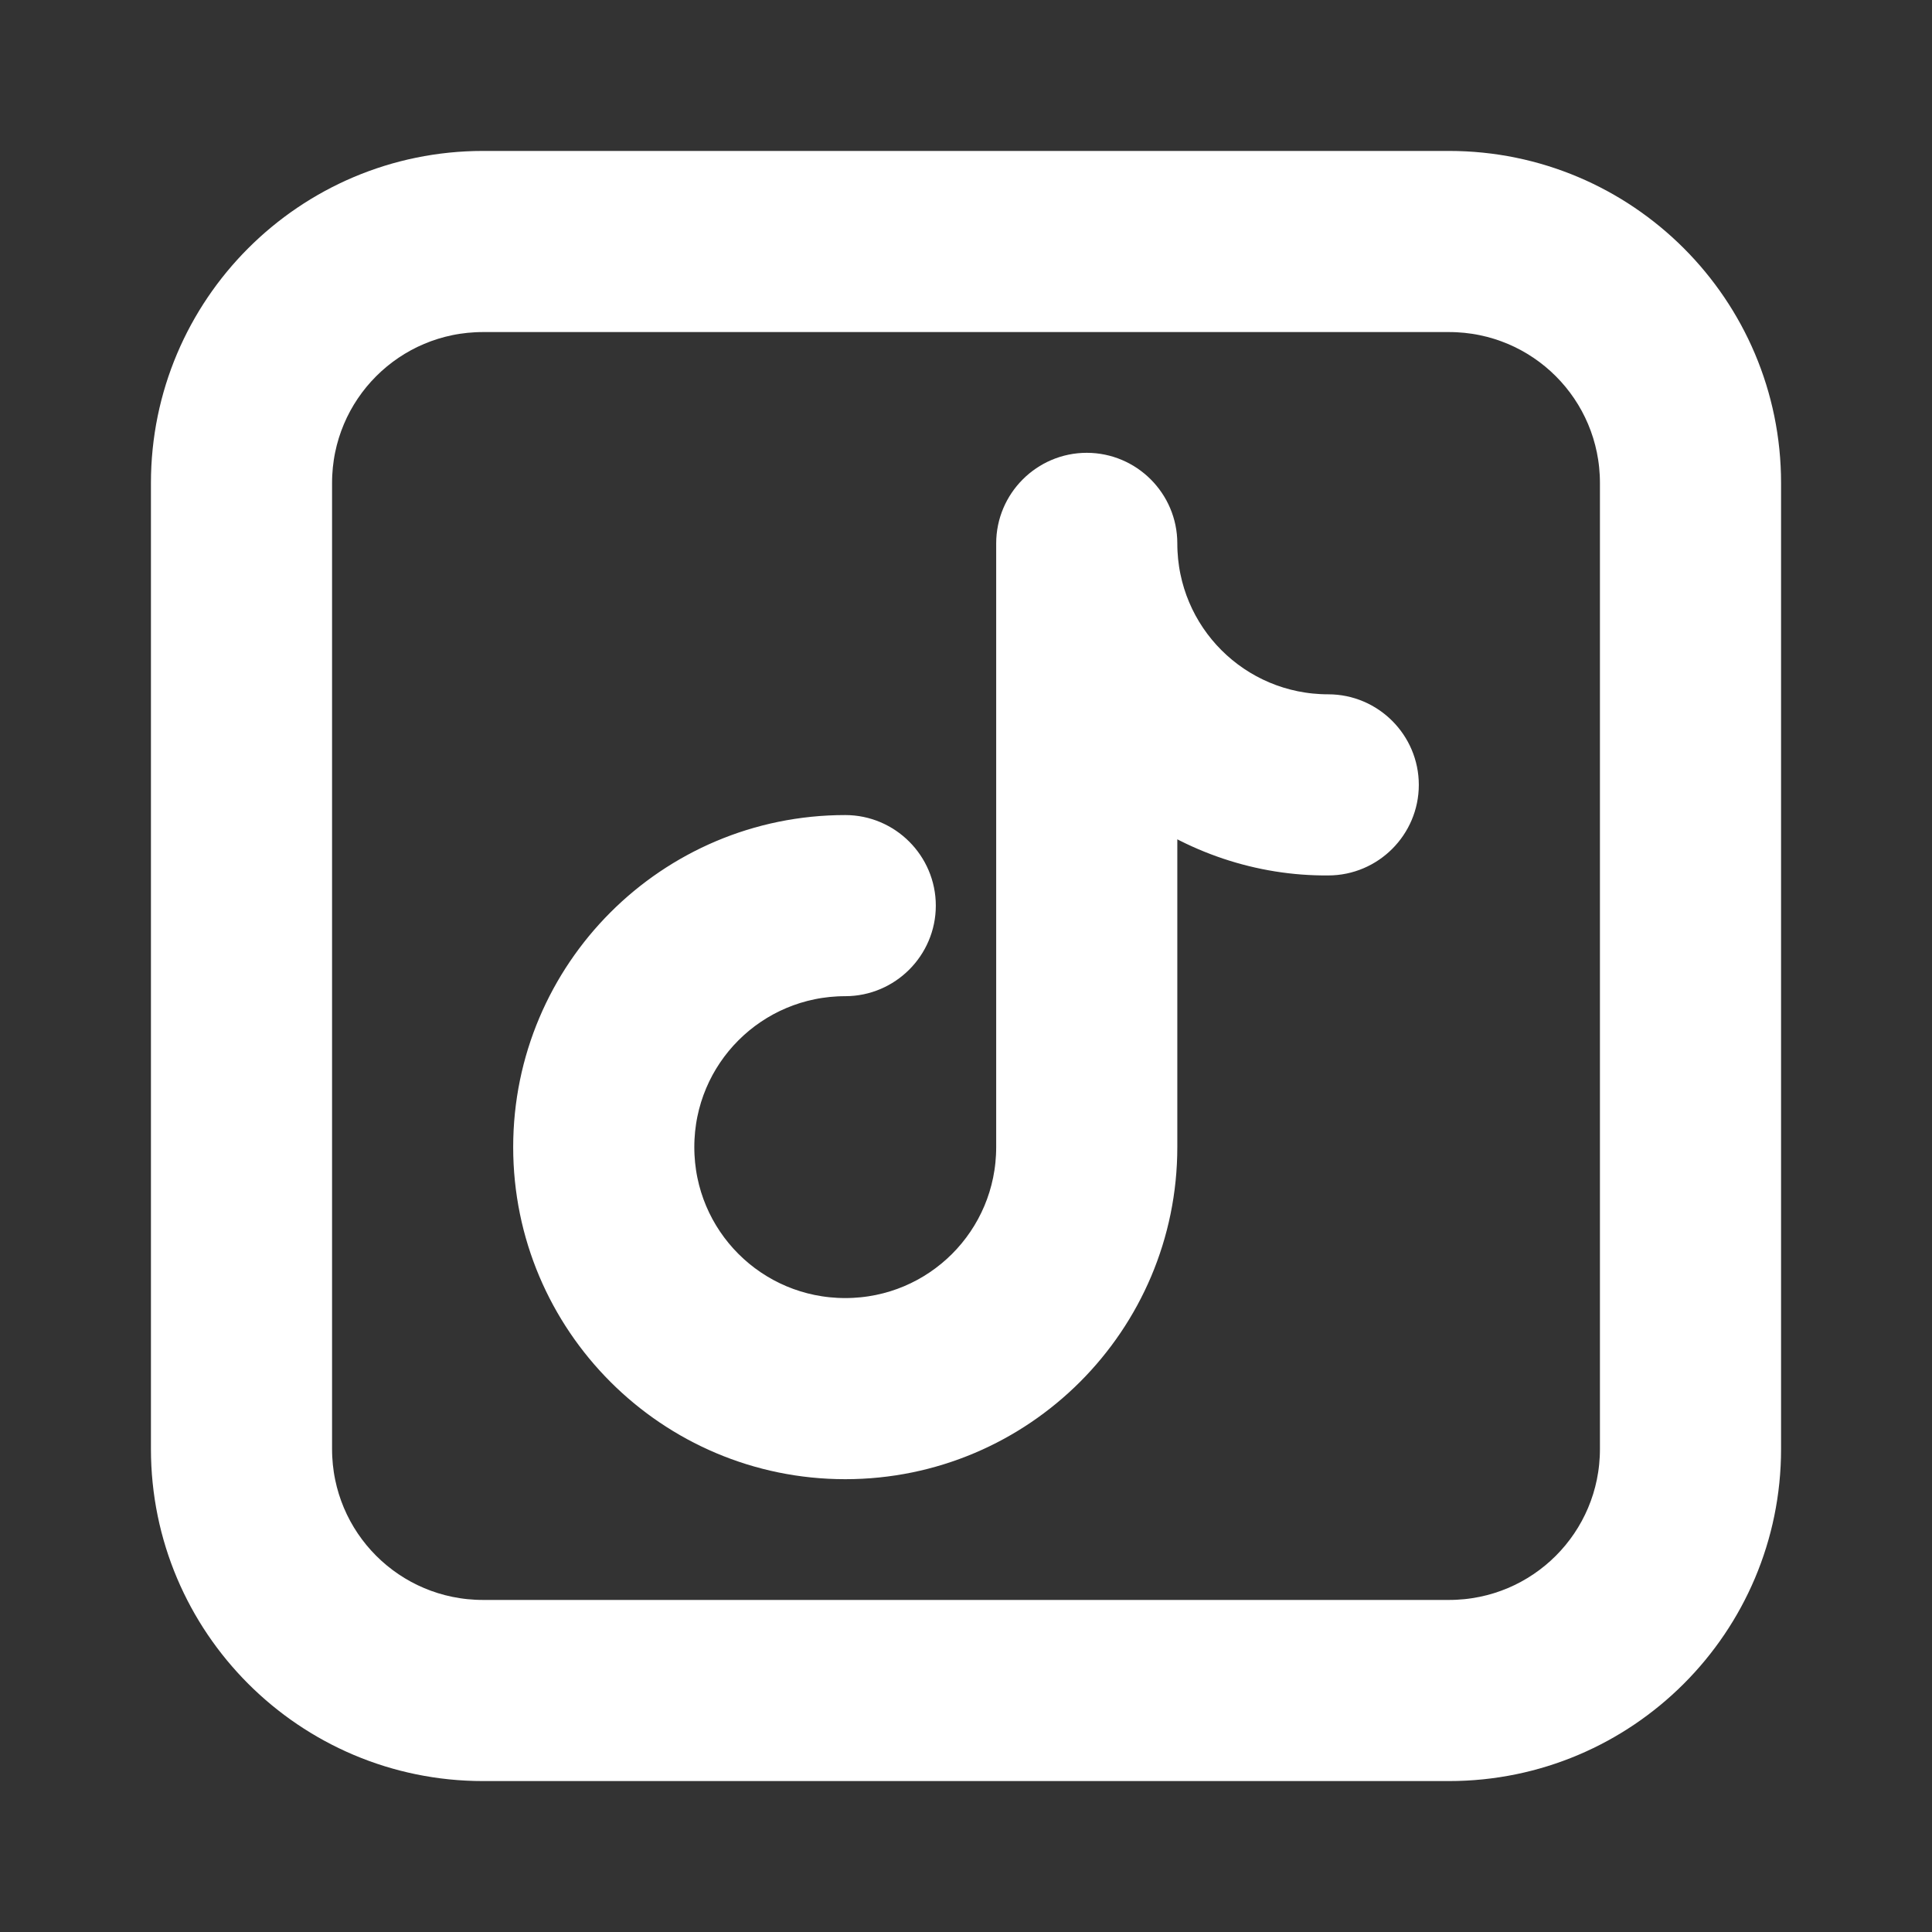 <?xml version="1.0" encoding="UTF-8"?>
<svg id="Layer_1" xmlns="http://www.w3.org/2000/svg" version="1.1" viewBox="0 0 32 32">
  <rect x="0" y="0" width="32" height="32" fill="#333333" stroke="none"/>
  <!-- Generator: Adobe Illustrator 29.8.1, SVG Export Plug-In . SVG Version: 2.1.1 Build 2)  -->
  <g id="Layer_15">
    <path d="M24,3H8c-2.76,0-5,2.24-5,5v16c0,2.76,2.24,5,5,5h16c2.76,0,5-2.24,5-5V8c0-2.76-2.24-5-5-5ZM27,24c0,1.66-1.34,3-3,3H8c-1.66,0-3-1.34-3-3V8c0-1.66,1.34-3,3-3h16c1.66,0,3,1.34,3,3v16Z" fill="#fff" stroke="#fff" stroke-miterlimit="10"/>
    <path d="M22,12c-1.66,0-3-1.34-3-3,0-.55-.45-1-1-1s-1,.45-1,1v10c0,1.66-1.34,3-3,3s-3-1.34-3-3,1.34-3,3-3c.55,0,1-.45,1-1s-.45-1-1-1c-2.76,0-5,2.24-5,5s2.24,5,5,5,5-2.24,5-5v-6c.86.65,1.92,1.01,3,1,.55,0,1-.45,1-1s-.45-1-1-1Z" fill="#fff" stroke="#fff" stroke-miterlimit="10"/>
  </g>
</svg>